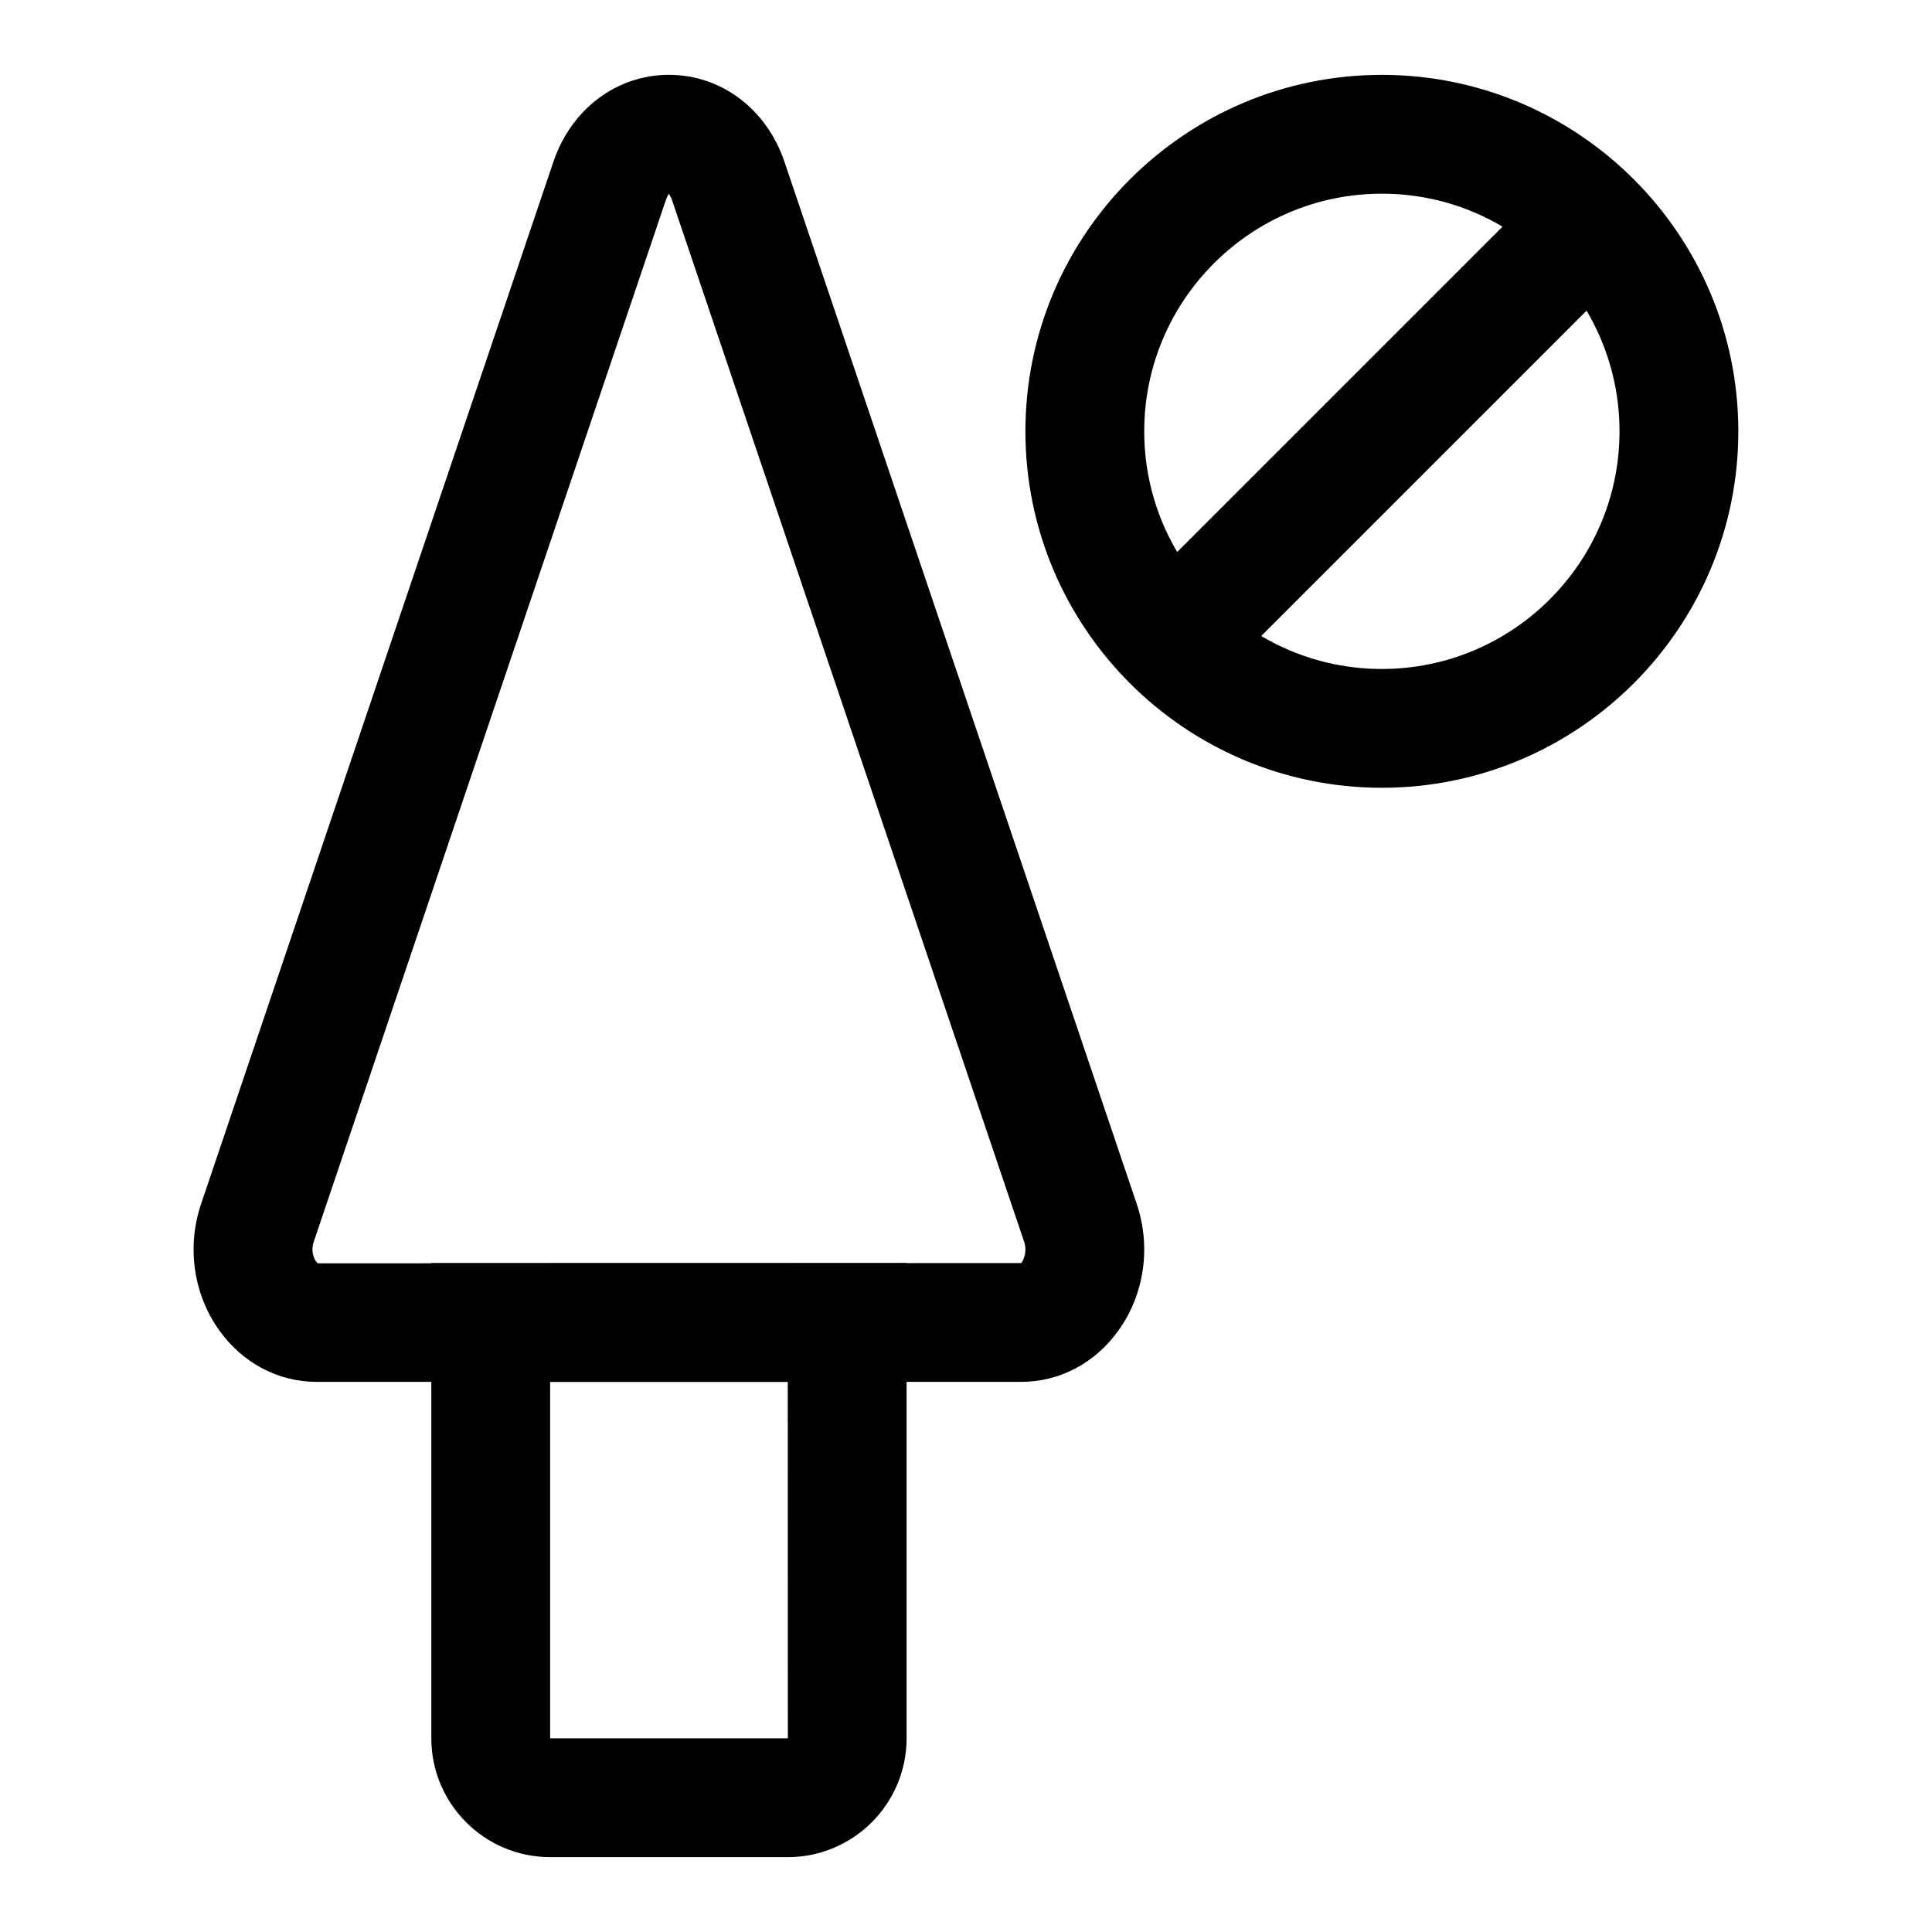 <?xml version="1.0" encoding="UTF-8"?>
<!-- Uploaded to: ICON Repo, www.iconrepo.com, Generator: ICON Repo Mixer Tools -->
<svg fill="#000000" width="800px" height="800px" version="1.1" viewBox="144 144 512 512" xmlns="http://www.w3.org/2000/svg">
 <g>
  <path d="m352.77 636.16h-62.977c-17.367 0-31.488-14.121-31.488-31.488v-125.95h125.95v125.95c0 17.363-14.121 31.488-31.488 31.488zm-62.977-125.95v94.465h62.992l-0.016-94.465z"/>
  <path d="m414.62 510.21h-186.69c-10.188 0-19.586-4.961-25.789-13.602-6.894-9.621-8.707-22.184-4.832-33.613l93.344-276.11c4.738-13.996 16.75-23.051 30.621-23.051s25.883 9.055 30.621 23.051l93.332 276.12c3.871 11.43 2.062 23.977-4.832 33.598-6.188 8.645-15.586 13.605-25.773 13.605zm-94.148-313.23-93.332 276.12c-0.992 2.961 0.504 5.367 1.102 5.699l186.38-0.078c0.285-0.25 1.777-2.676 0.789-5.621l-93.332-276.12c-0.363-1.023-0.758-1.512-0.93-1.656 0.078 0.145-0.316 0.633-0.676 1.656z"/>
  <path d="m510.21 352.77c-52.098 0-94.465-42.367-94.465-94.465 0-52.098 42.367-94.465 94.465-94.465 52.098 0 94.465 42.367 94.465 94.465 0 52.098-42.367 94.465-94.465 94.465zm0-157.44c-34.73 0-62.977 28.246-62.977 62.977s28.246 62.977 62.977 62.977 62.977-28.246 62.977-62.977-28.246-62.977-62.977-62.977z"/>
  <path d="m443.41 302.84 111.32-111.32 22.266 22.266-111.32 111.32z"/>
 </g>
</svg>